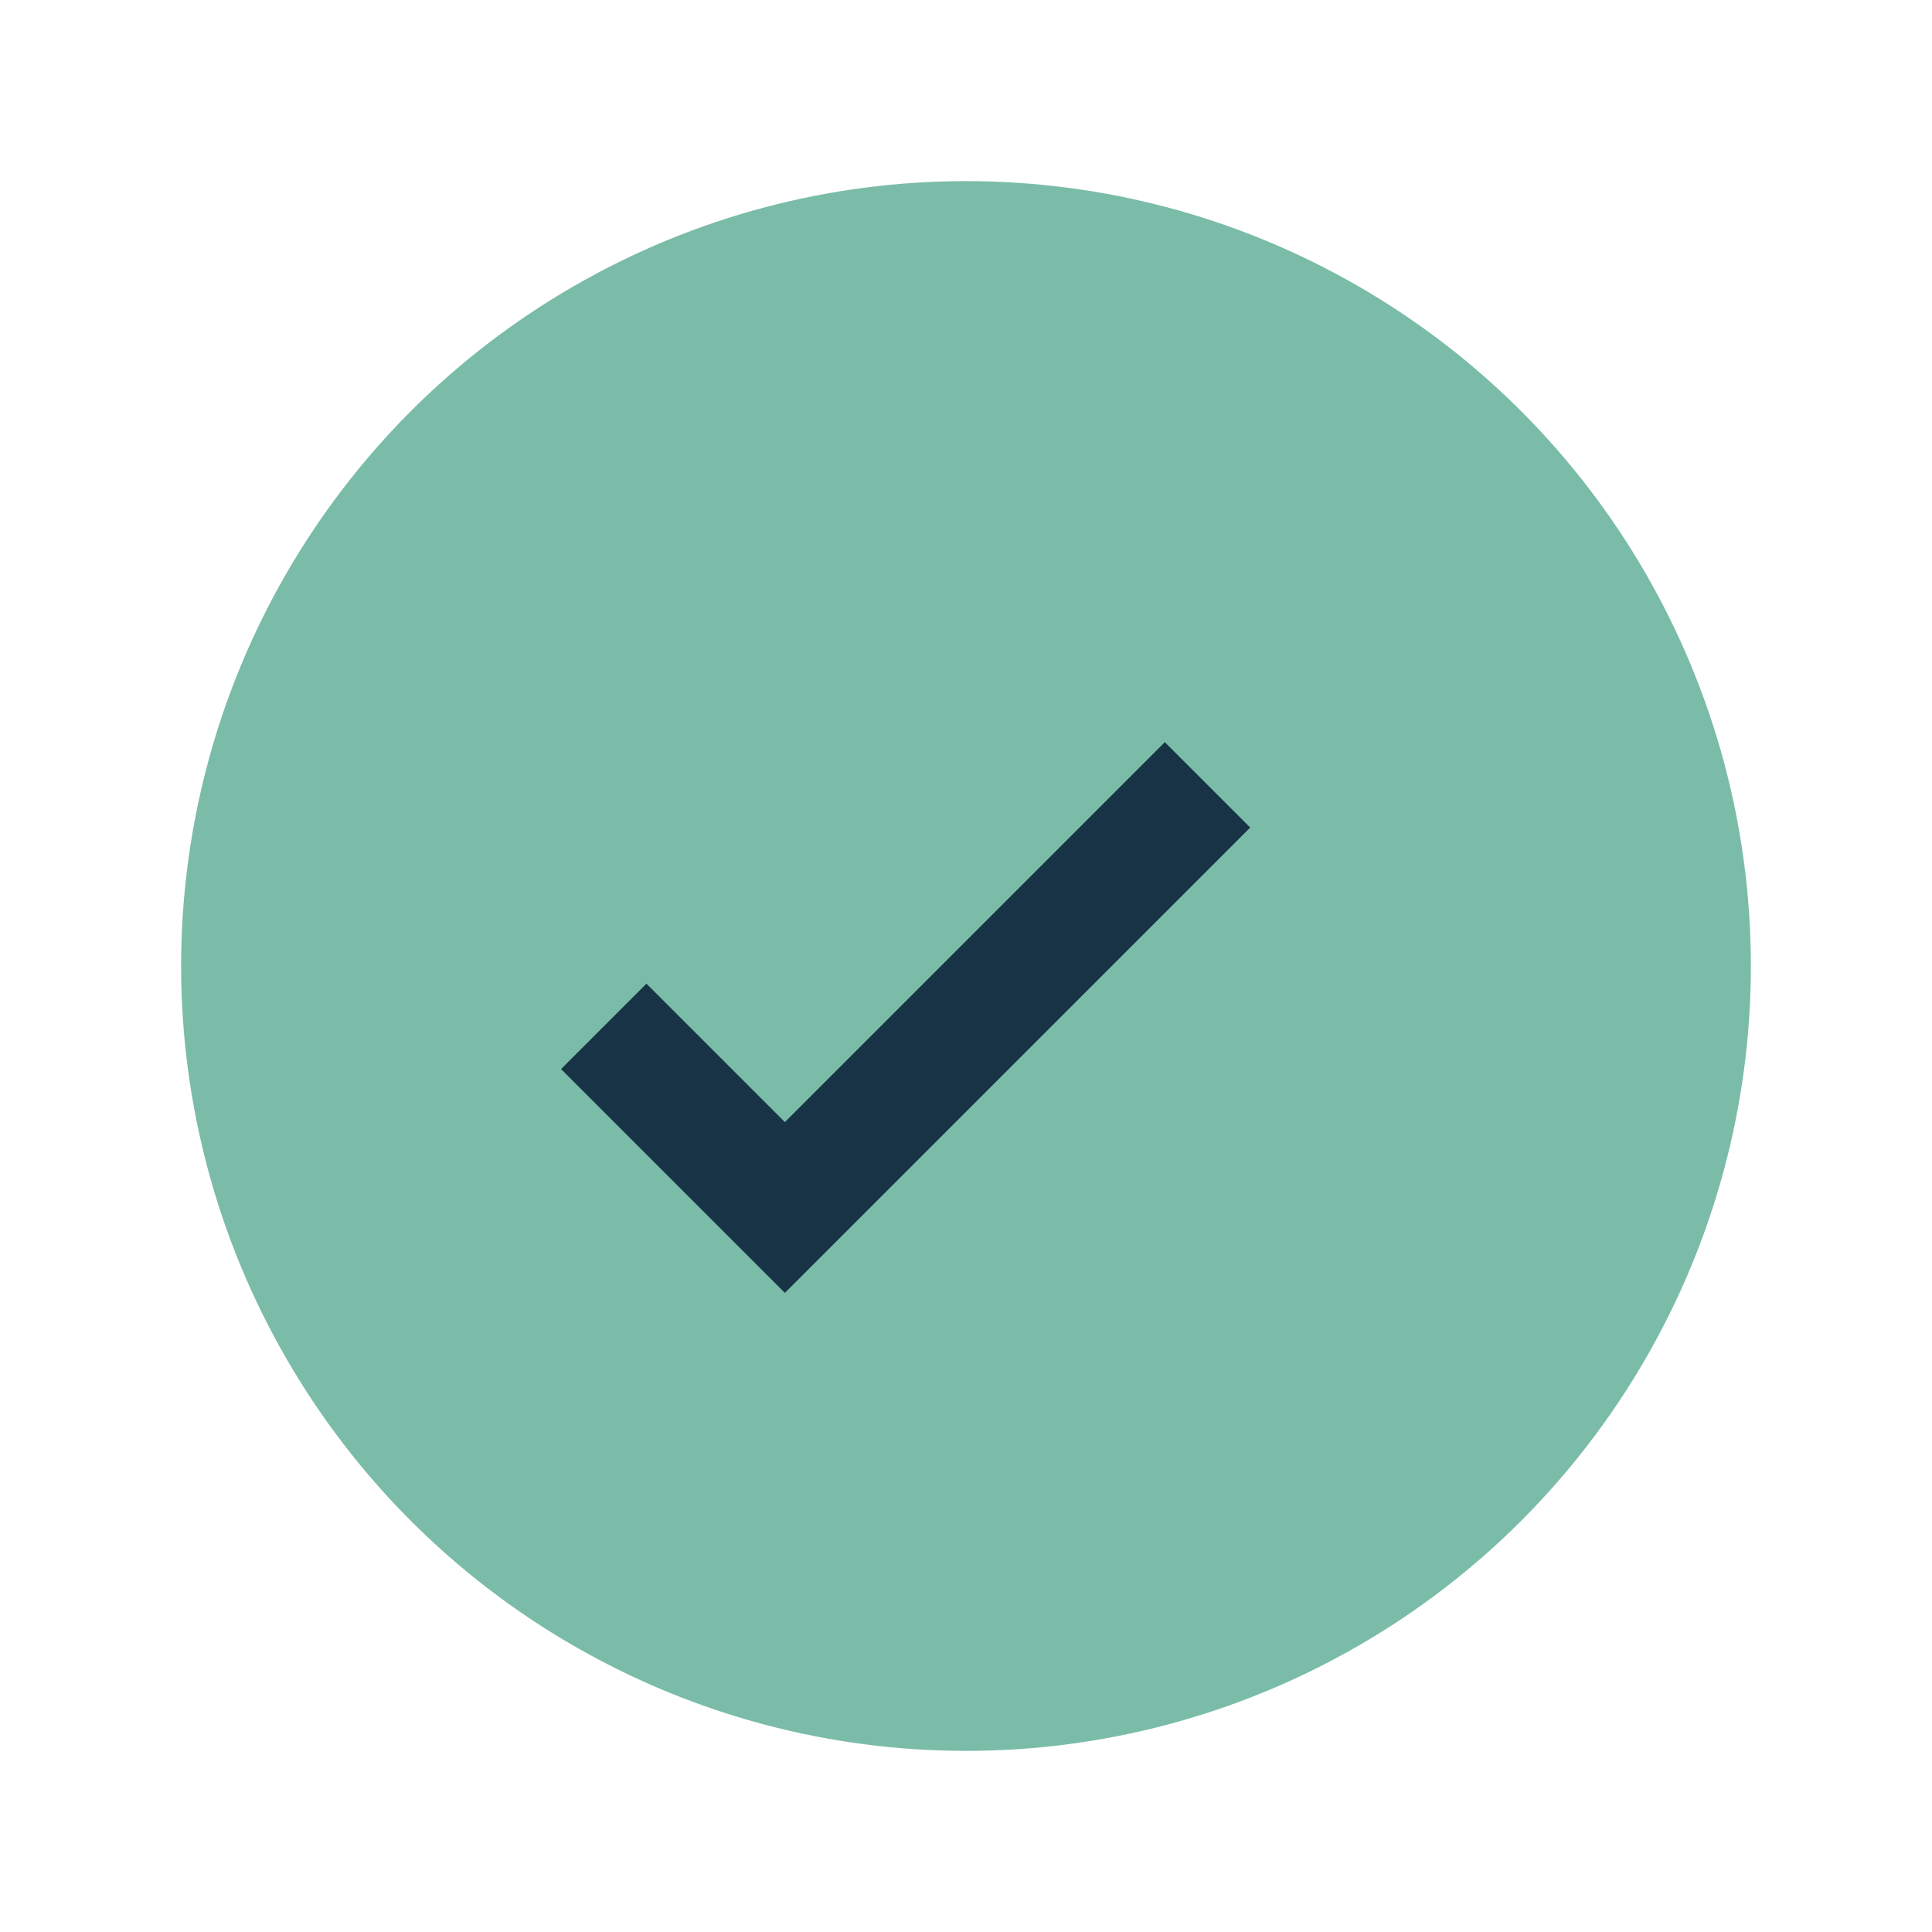 <?xml version="1.0" encoding="UTF-8"?>
<svg xmlns="http://www.w3.org/2000/svg" width="32" height="32" viewBox="0 0 32 32"><circle cx="16" cy="16" r="13" fill="#7ABCA7"/><path d="M10 17l3 3 7-7" stroke="#173345" stroke-width="2" fill="none"/></svg>
